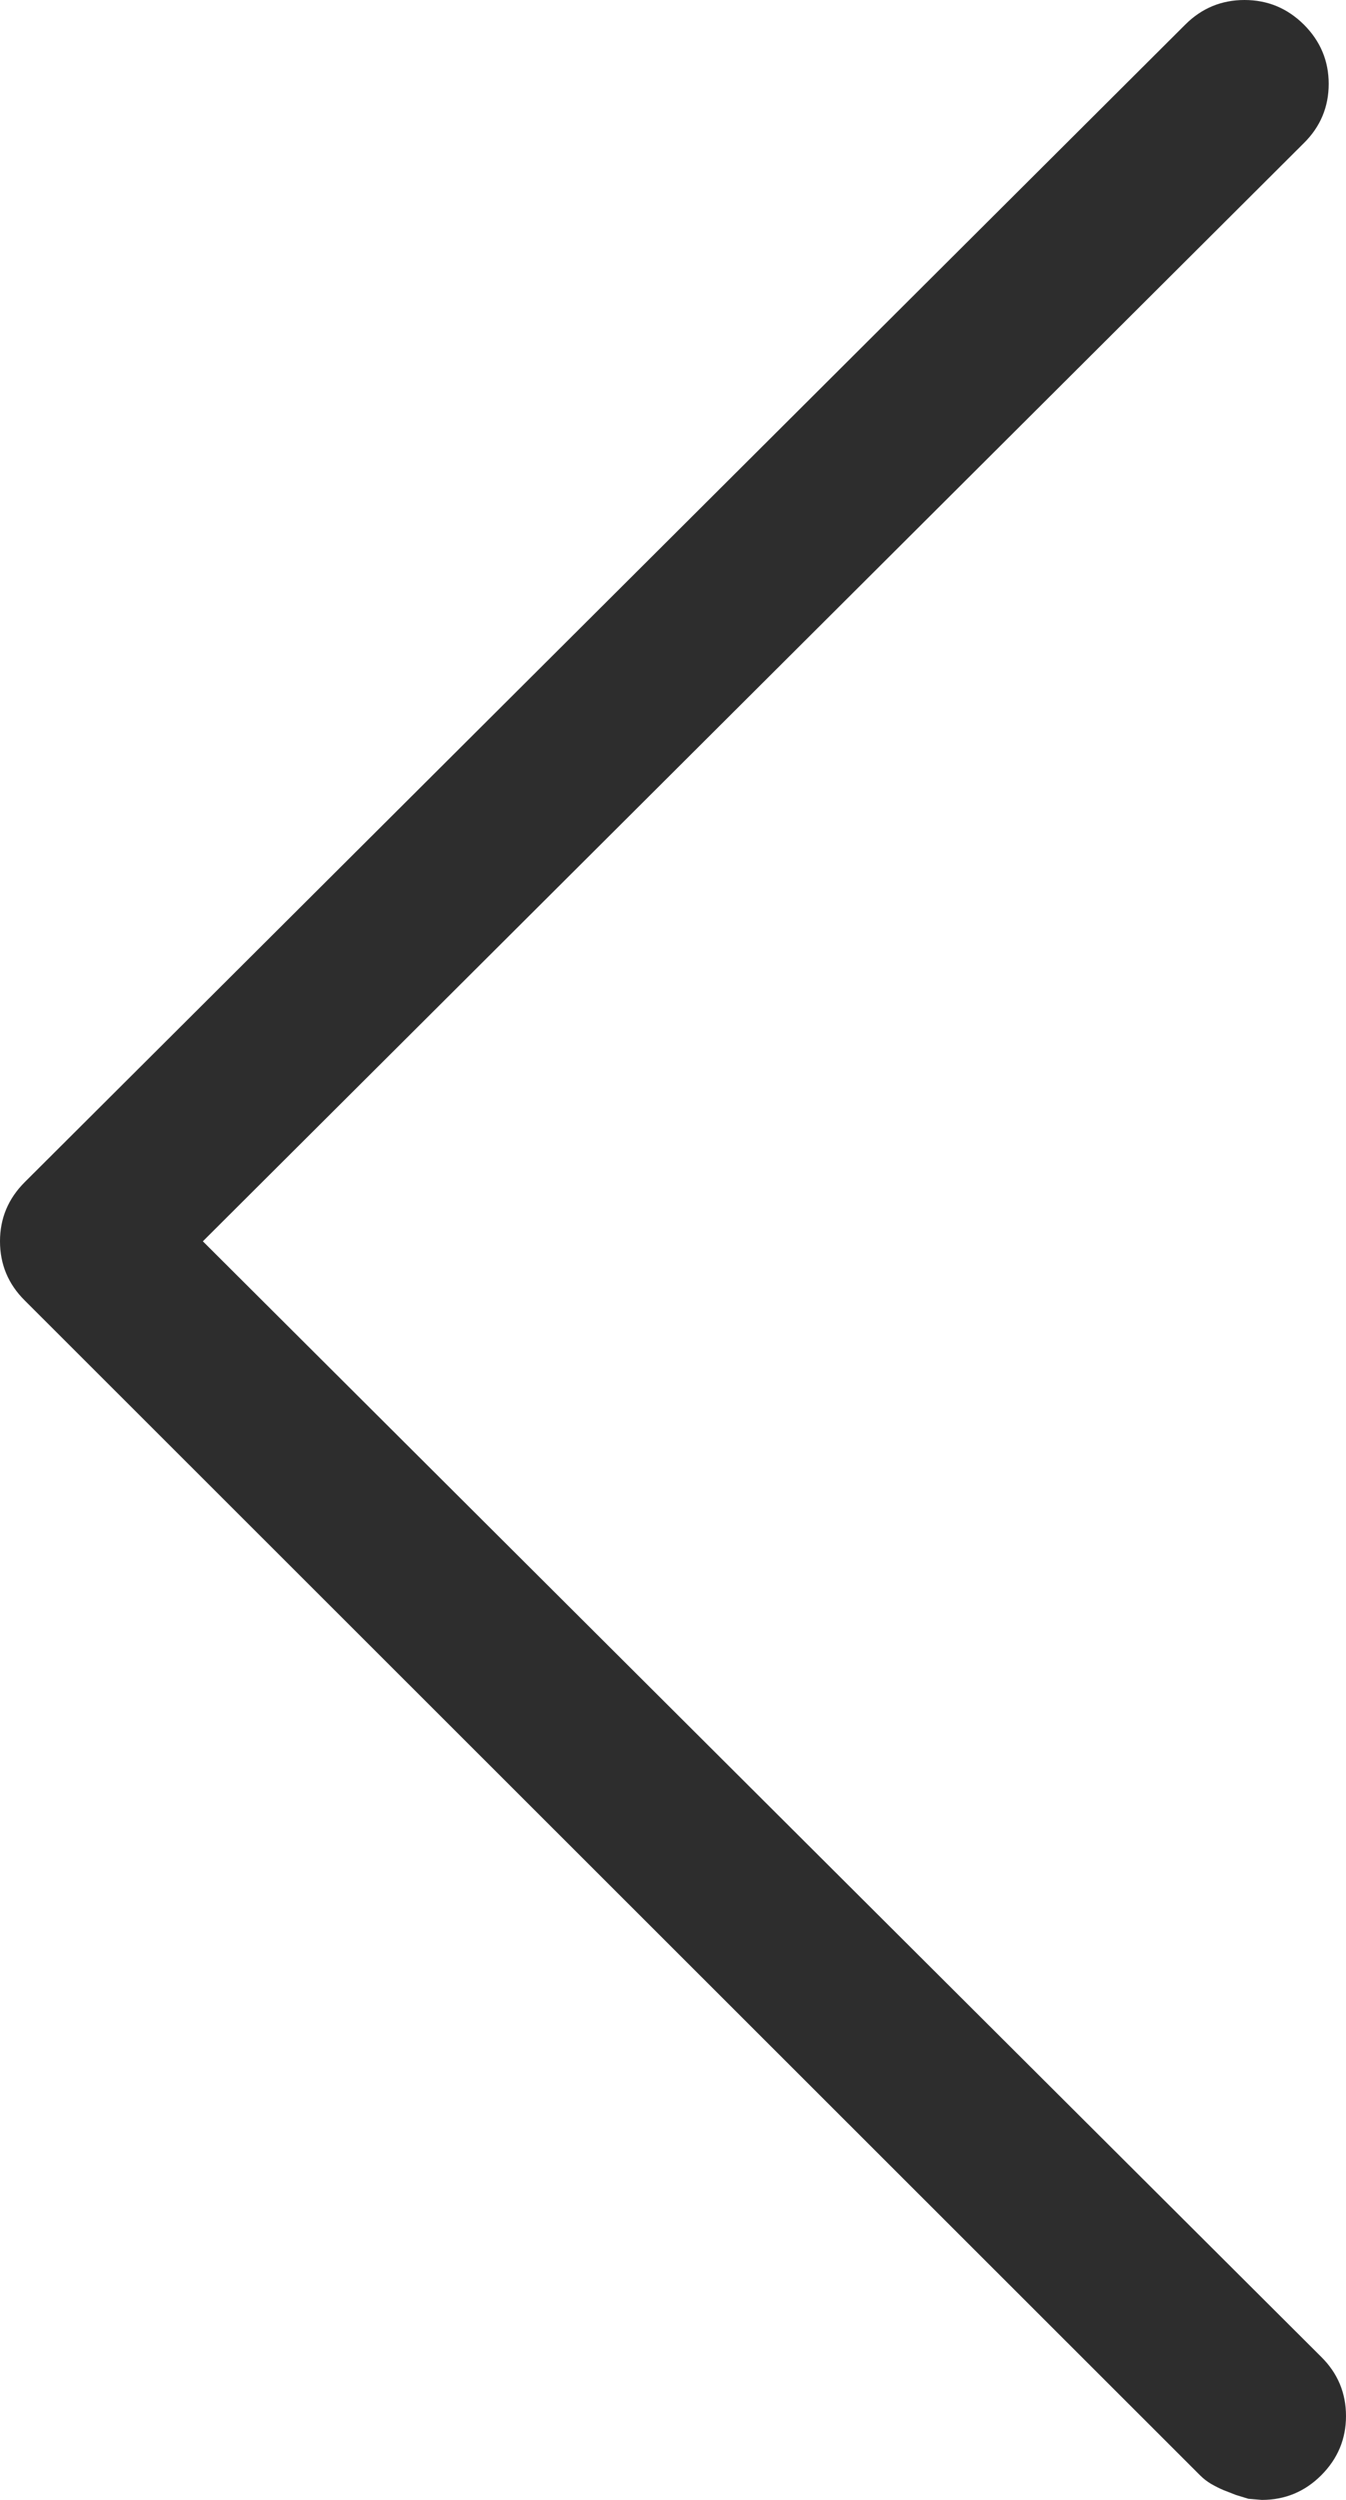 <?xml version="1.0" encoding="UTF-8"?> <svg xmlns="http://www.w3.org/2000/svg" width="7" height="13" viewBox="0 0 7 13" fill="none"> <path d="M6.562 13C6.683 13 6.786 12.957 6.871 12.872C6.957 12.786 7 12.683 7 12.564C7 12.444 6.957 12.341 6.871 12.256L1.055 6.455L6.781 0.744C6.867 0.659 6.91 0.556 6.91 0.436C6.91 0.317 6.867 0.214 6.781 0.128C6.695 0.043 6.593 5.85571e-08 6.472 5.33075e-08C6.352 4.80578e-08 6.249 0.043 6.164 0.128L0.129 6.147C0.043 6.233 -3.04723e-07 6.335 -3.09959e-07 6.455C-3.15195e-07 6.575 0.043 6.678 0.129 6.763L6.241 12.872C6.258 12.889 6.277 12.904 6.299 12.917C6.32 12.929 6.342 12.94 6.363 12.949L6.427 12.974L6.492 12.994L6.562 13Z" fill="#2D2D2D"></path> </svg> 